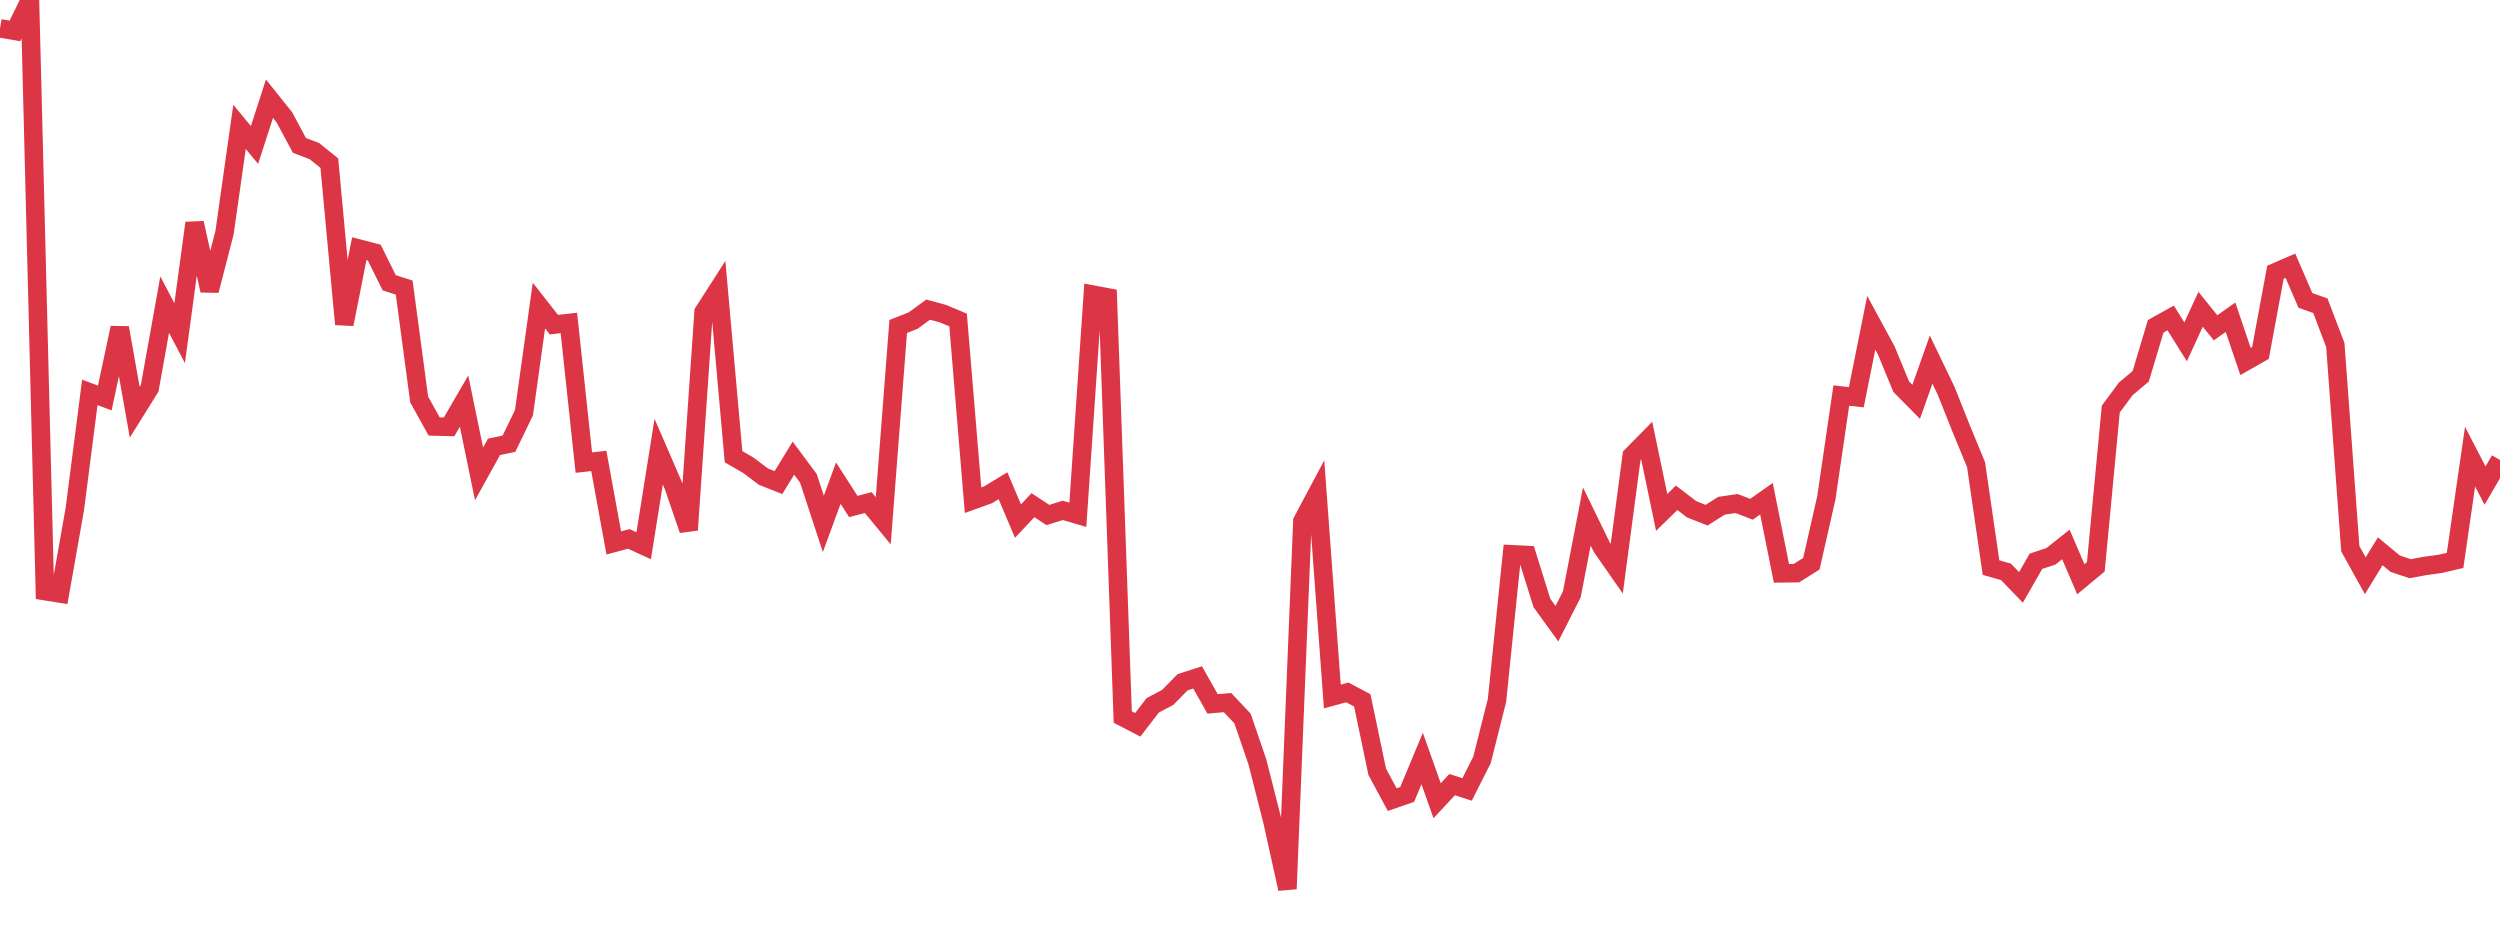 <?xml version="1.0" standalone="no"?>
<!DOCTYPE svg PUBLIC "-//W3C//DTD SVG 1.1//EN" "http://www.w3.org/Graphics/SVG/1.1/DTD/svg11.dtd">
<svg width="135" height="50" viewBox="0 0 135 50" preserveAspectRatio="none" class="sparkline" xmlns="http://www.w3.org/2000/svg"
xmlns:xlink="http://www.w3.org/1999/xlink"><path  class="sparkline--line" d="M 0 1.53 L 0 1.53 L 0.808 1.67 L 1.617 0 L 2.425 31.92 L 3.234 32.05 L 4.042 27.48 L 4.85 21.19 L 5.659 21.49 L 6.467 17.7 L 7.275 22.26 L 8.084 20.96 L 8.892 16.45 L 9.701 17.99 L 10.509 12.04 L 11.317 15.69 L 12.126 12.56 L 12.934 6.85 L 13.743 7.83 L 14.551 5.33 L 15.359 6.34 L 16.168 7.85 L 16.976 8.16 L 17.784 8.81 L 18.593 17.51 L 19.401 13.43 L 20.21 13.64 L 21.018 15.27 L 21.826 15.53 L 22.635 21.57 L 23.443 23.03 L 24.251 23.05 L 25.06 21.66 L 25.868 25.59 L 26.677 24.13 L 27.485 23.96 L 28.293 22.29 L 29.102 16.5 L 29.91 17.53 L 30.719 17.44 L 31.527 24.98 L 32.335 24.89 L 33.144 29.32 L 33.952 29.1 L 34.76 29.47 L 35.569 24.39 L 36.377 26.26 L 37.186 28.62 L 37.994 16.85 L 38.802 15.59 L 39.611 24.66 L 40.419 25.13 L 41.228 25.74 L 42.036 26.06 L 42.844 24.74 L 43.653 25.83 L 44.461 28.29 L 45.269 26.09 L 46.078 27.35 L 46.886 27.14 L 47.695 28.12 L 48.503 17.63 L 49.311 17.31 L 50.12 16.72 L 50.928 16.94 L 51.737 17.28 L 52.545 27.01 L 53.353 26.72 L 54.162 26.23 L 54.97 28.14 L 55.778 27.28 L 56.587 27.81 L 57.395 27.56 L 58.204 27.8 L 59.012 15.91 L 59.82 16.06 L 60.629 38.72 L 61.437 39.14 L 62.246 38.09 L 63.054 37.66 L 63.862 36.84 L 64.671 36.58 L 65.479 38.01 L 66.287 37.94 L 67.096 38.8 L 67.904 41.16 L 68.713 44.35 L 69.521 48 L 70.329 28.14 L 71.138 26.62 L 71.946 37.61 L 72.754 37.39 L 73.563 37.82 L 74.371 41.68 L 75.18 43.18 L 75.988 42.9 L 76.796 40.96 L 77.605 43.24 L 78.413 42.37 L 79.222 42.63 L 80.03 41.03 L 80.838 37.82 L 81.647 29.93 L 82.455 29.97 L 83.263 32.56 L 84.072 33.68 L 84.88 32.09 L 85.689 27.89 L 86.497 29.55 L 87.305 30.71 L 88.114 24.61 L 88.922 23.79 L 89.731 27.67 L 90.539 26.88 L 91.347 27.5 L 92.156 27.82 L 92.964 27.31 L 93.772 27.19 L 94.581 27.5 L 95.389 26.93 L 96.198 30.96 L 97.006 30.95 L 97.814 30.44 L 98.623 26.88 L 99.431 21.36 L 100.24 21.45 L 101.048 17.43 L 101.856 18.92 L 102.665 20.88 L 103.473 21.7 L 104.281 19.42 L 105.09 21.1 L 105.898 23.13 L 106.707 25.09 L 107.515 30.65 L 108.323 30.88 L 109.132 31.72 L 109.94 30.31 L 110.749 30.04 L 111.557 29.4 L 112.365 31.28 L 113.174 30.61 L 113.982 22.09 L 114.79 21 L 115.599 20.32 L 116.407 17.62 L 117.216 17.17 L 118.024 18.46 L 118.832 16.7 L 119.641 17.7 L 120.449 17.13 L 121.257 19.52 L 122.066 19.06 L 122.874 14.7 L 123.683 14.35 L 124.491 16.22 L 125.299 16.51 L 126.108 18.63 L 126.916 29.63 L 127.725 31.09 L 128.533 29.77 L 129.341 30.44 L 130.15 30.71 L 130.958 30.56 L 131.766 30.45 L 132.575 30.26 L 133.383 24.66 L 134.192 26.22 L 135 24.84" fill="none" stroke-width="1" stroke="#dc3545"></path></svg>